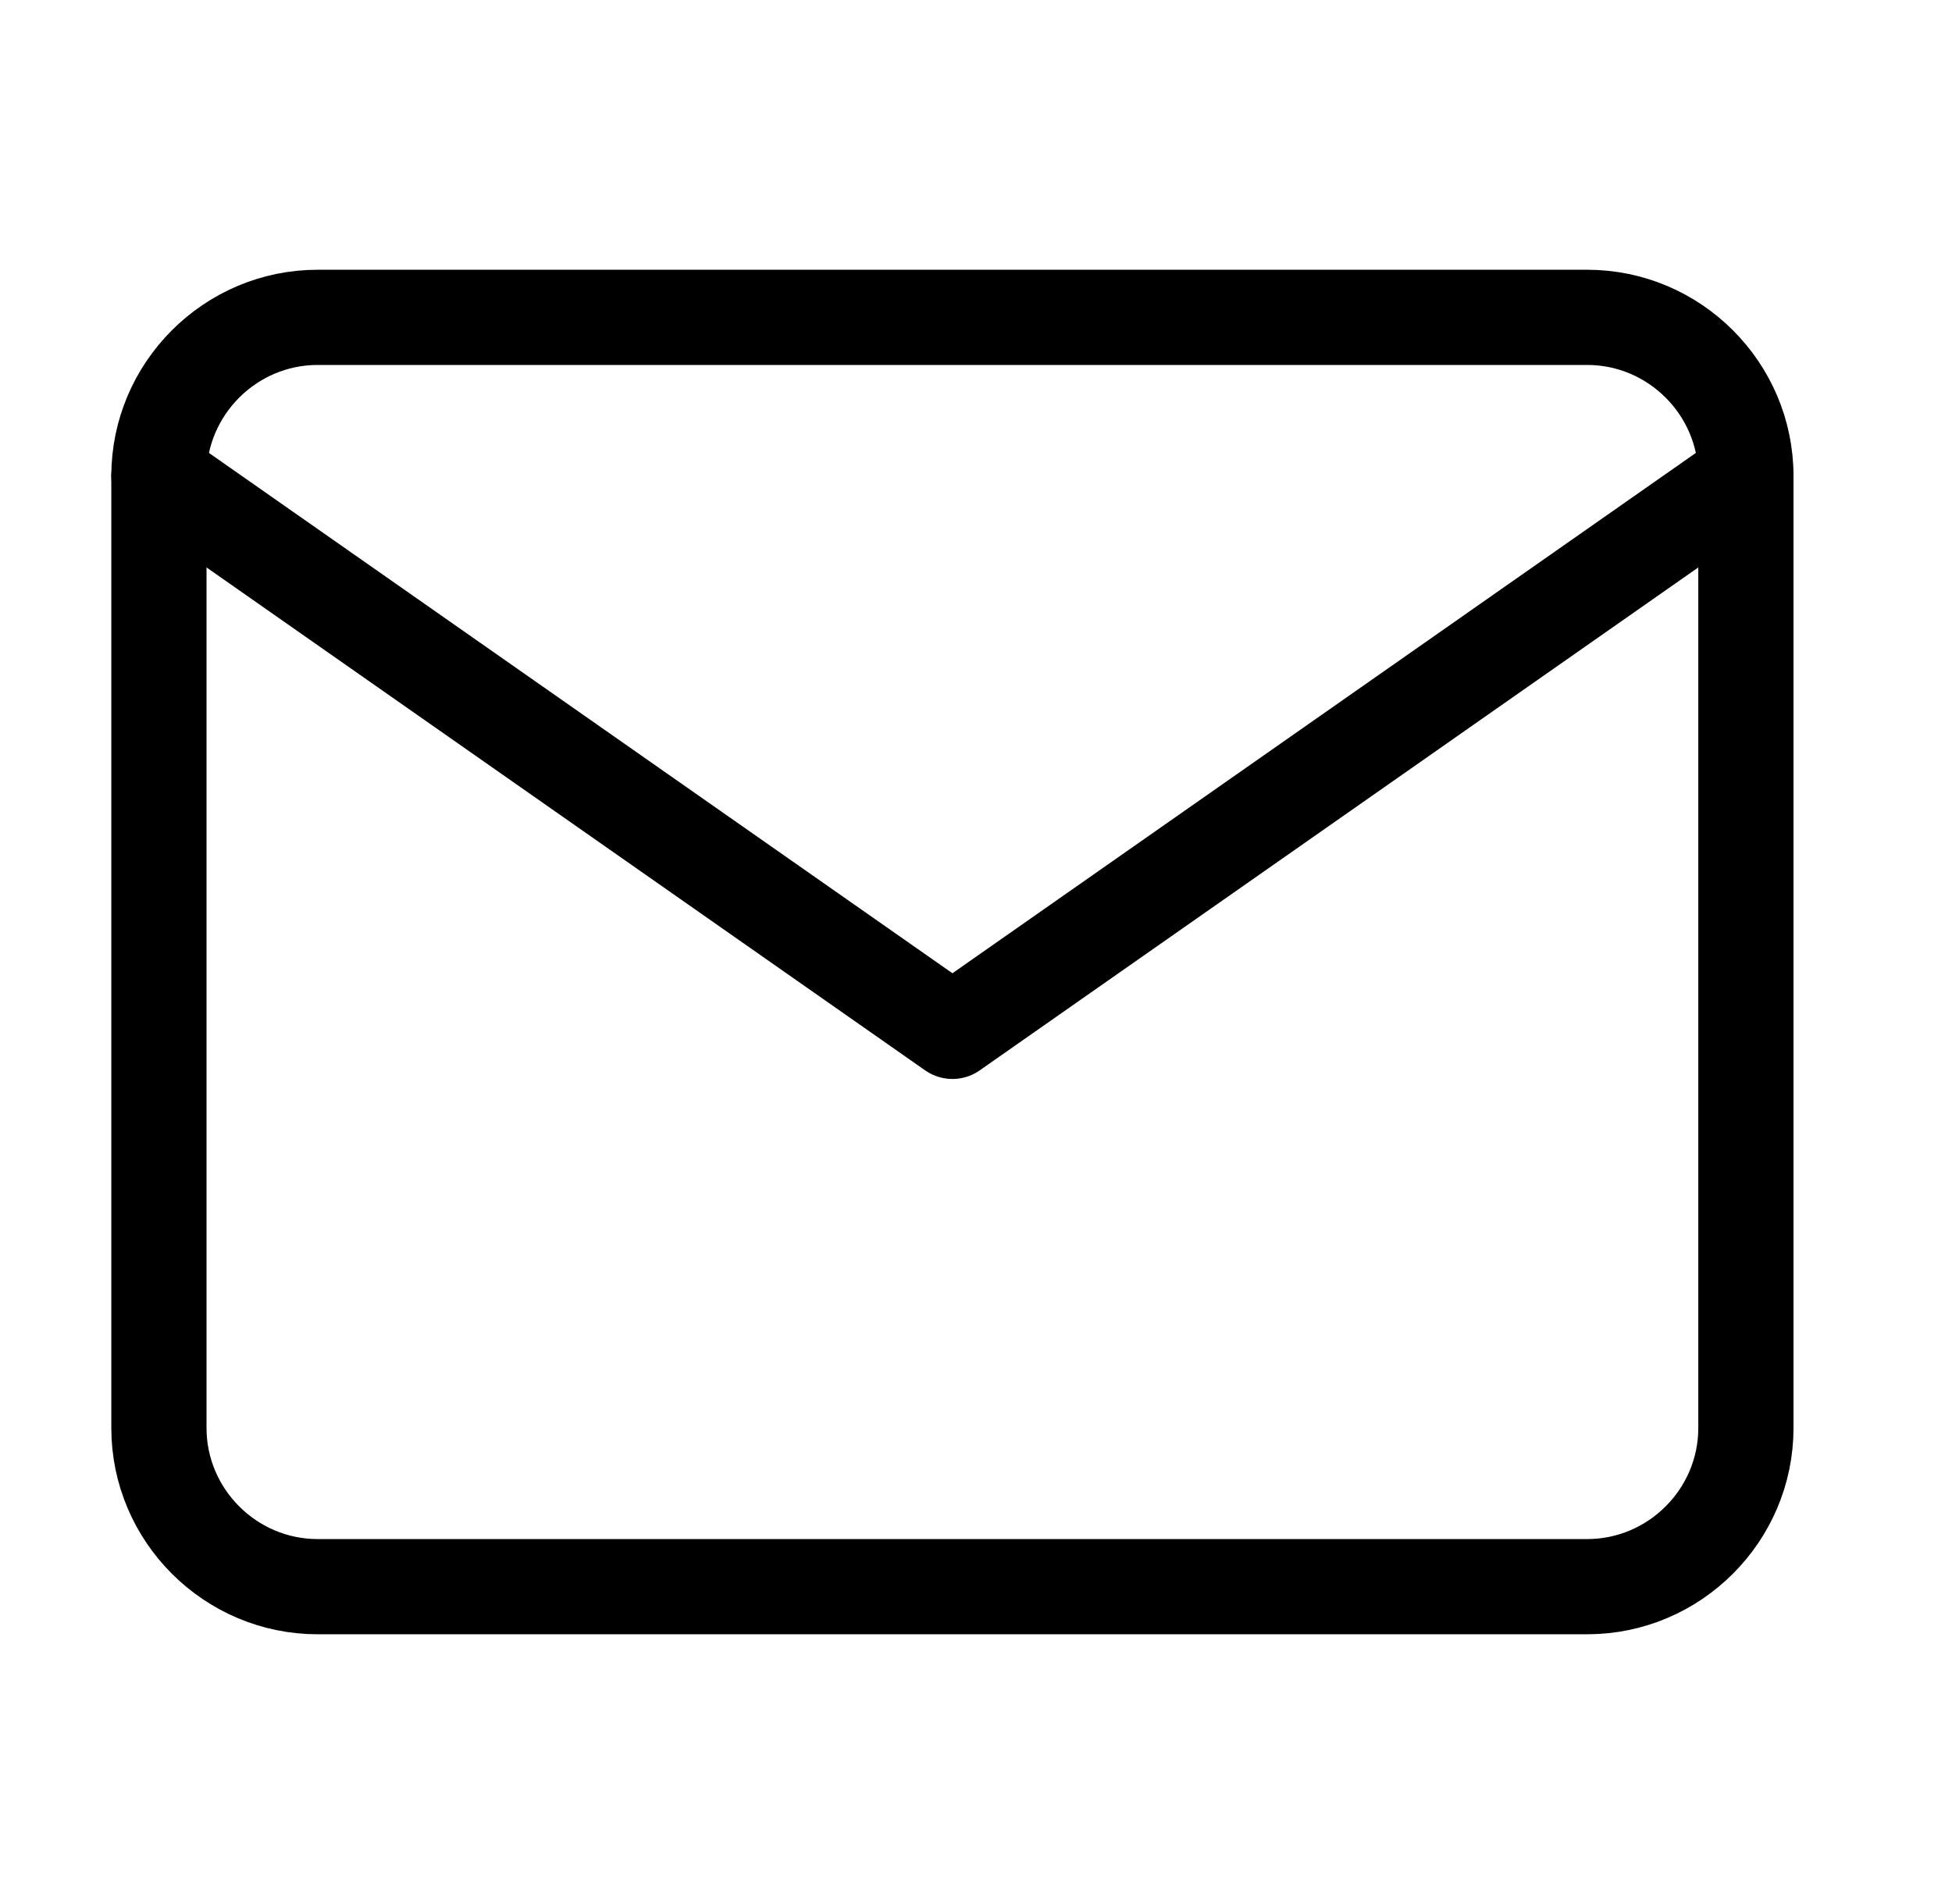 <?xml version="1.0" encoding="UTF-8"?> <svg xmlns="http://www.w3.org/2000/svg" width="41" height="40" viewBox="0 0 41 40" fill="none"> <path d="M6.671 6.667H33.338C35.171 6.667 36.671 8.167 36.671 10V30C36.671 31.833 35.171 33.333 33.338 33.333H6.671C4.838 33.333 3.338 31.833 3.338 30V10C3.338 8.167 4.838 6.667 6.671 6.667Z" stroke="black" stroke-width="2" stroke-linecap="round" stroke-linejoin="round"></path> <path d="M36.671 10L20.005 21.667L3.338 10" stroke="black" stroke-width="2" stroke-linecap="round" stroke-linejoin="round"></path> </svg> 